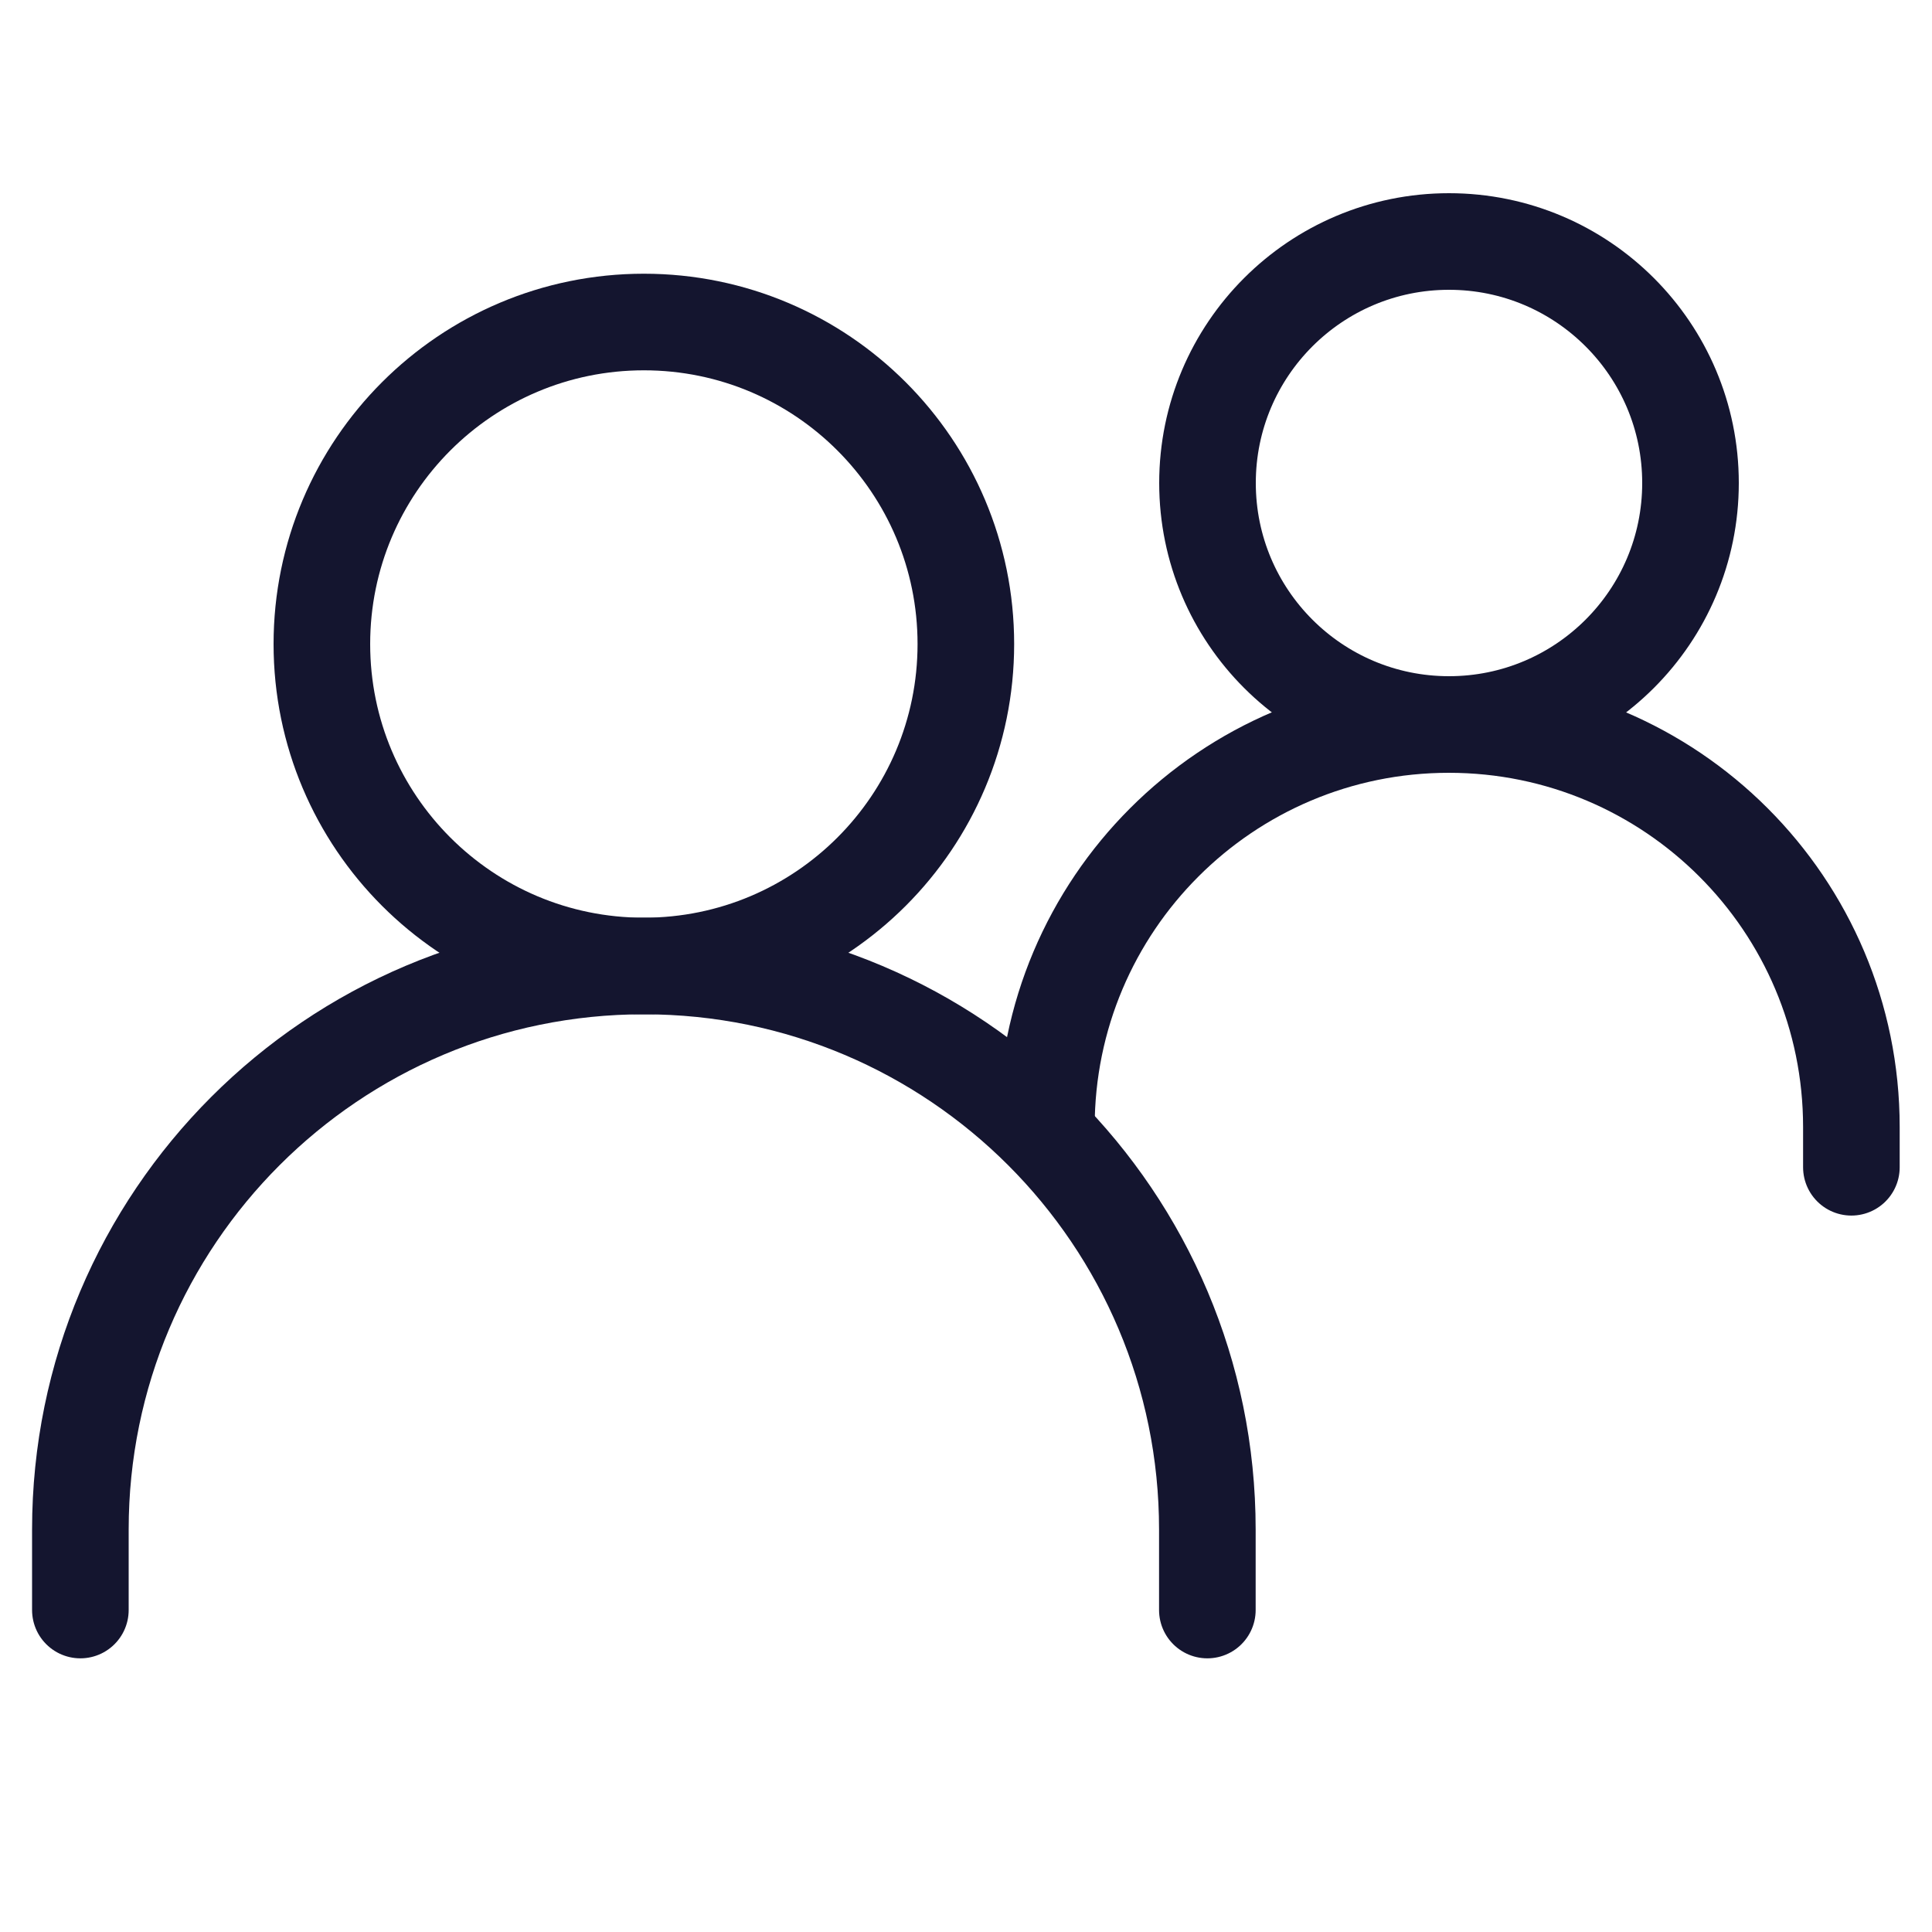 <svg xmlns="http://www.w3.org/2000/svg" width="40" height="40" viewBox="0 0 40 40" fill="none"><path d="M1.664 33.334V31.667C1.664 25.224 6.887 20 13.331 20C19.774 20 24.997 25.224 24.997 31.667V33.334" stroke="#14152F" stroke-width="2" stroke-linecap="round"></path><path d="M21.664 23.334C21.664 18.731 25.395 15 29.997 15C34.6 15 38.331 18.731 38.331 23.334V24.167" stroke="#14152F" stroke-width="2" stroke-linecap="round"></path><path d="M13.331 20C17.013 20 19.997 17.015 19.997 13.334C19.997 9.652 17.013 6.667 13.331 6.667C9.649 6.667 6.664 9.652 6.664 13.334C6.664 17.015 9.649 20 13.331 20Z" stroke="#14152F" stroke-width="2" stroke-linecap="round" stroke-linejoin="round"></path><path d="M30 15C32.761 15 35 12.762 35 10C35 7.239 32.761 5 30 5C27.238 5 25 7.239 25 10C25 12.762 27.238 15 30 15Z" stroke="#14152F" stroke-width="2" stroke-linecap="round" stroke-linejoin="round"></path></svg>